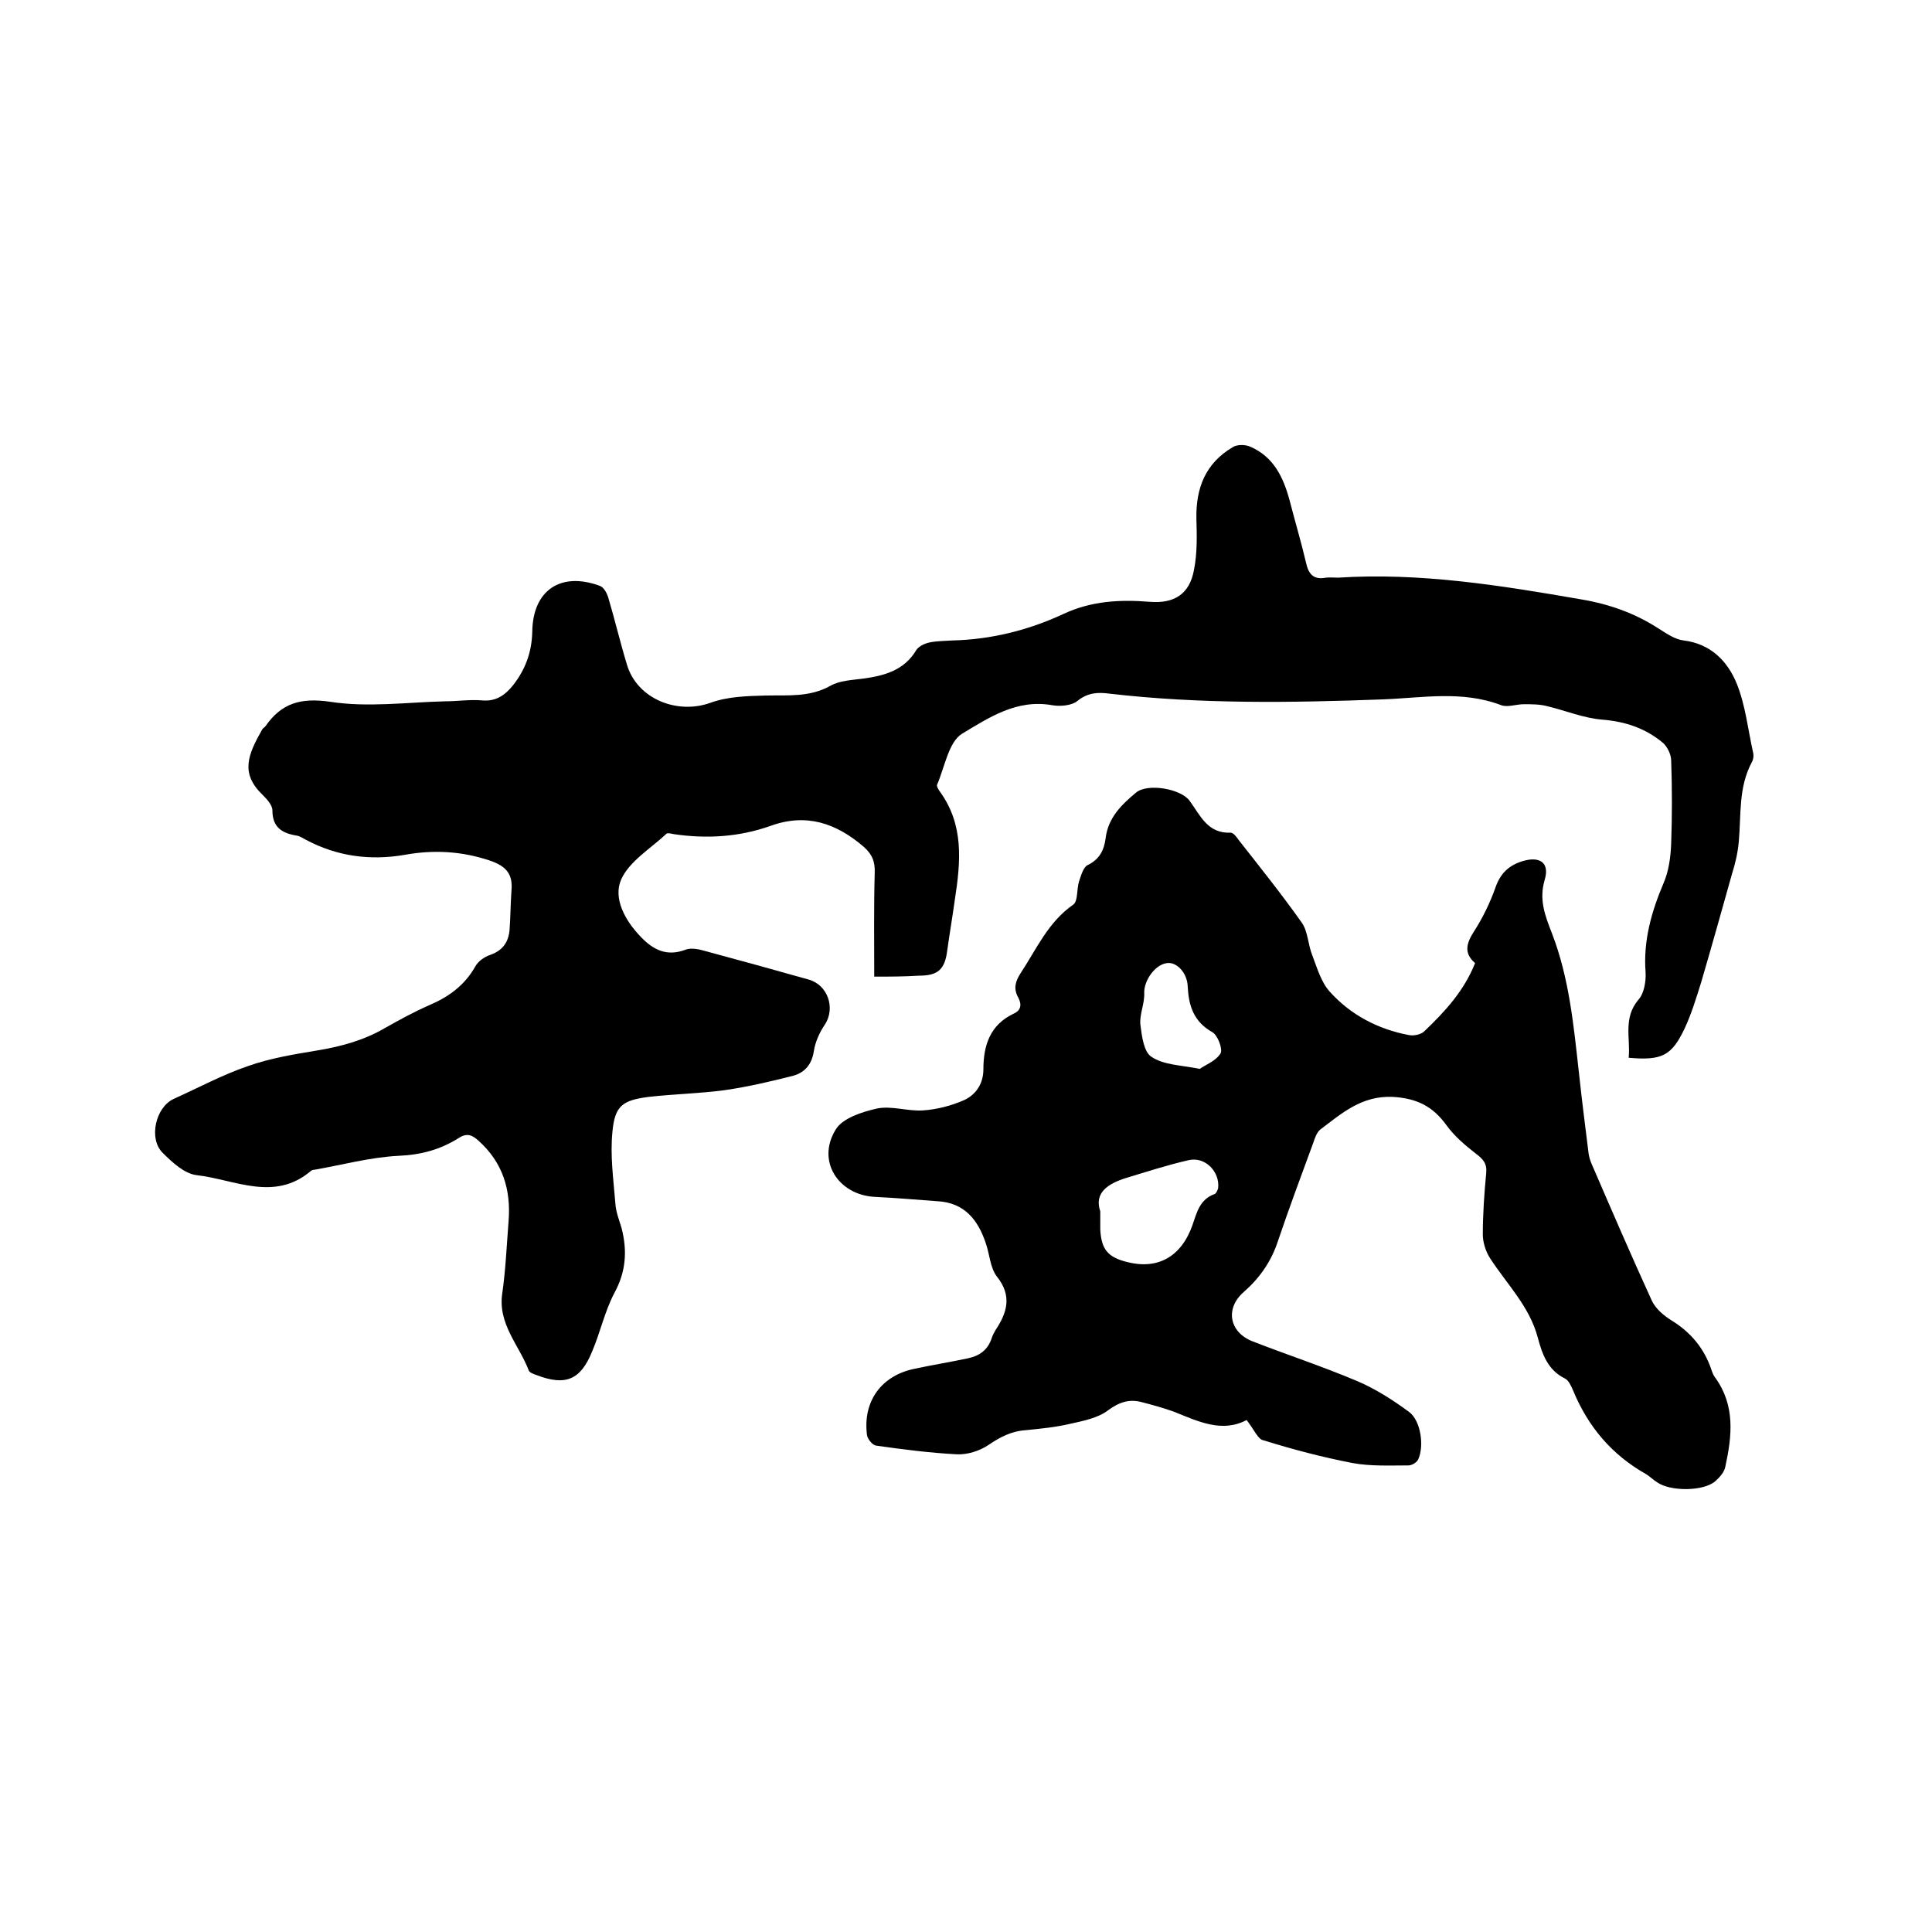 <svg enable-background="new 0 0 400 400" viewBox="0 0 400 400" xmlns="http://www.w3.org/2000/svg"><path d="m181 202.2c0-7.3-.1-14.4.1-21.4.1-2.4-.5-3.9-2.3-5.5-5.7-4.9-11.9-7-19.3-4.3-6.5 2.3-13.2 2.7-20 1.7-.5-.1-1.3-.3-1.5-.1-3.3 3.1-7.7 5.7-9.4 9.5-1.7 3.9.8 8.5 4.1 11.9 2.6 2.7 5.4 4.1 9.3 2.6 1.1-.4 2.7-.1 4 .3 7.1 1.9 14.3 3.9 21.4 5.9 4 1.1 5.6 5.9 3.4 9.3-1.1 1.6-2 3.6-2.3 5.5-.4 2.7-1.8 4.4-4.2 5.1-4.7 1.2-9.4 2.3-14.2 3-5.2.7-10.5.8-15.8 1.4-5.4.7-7 1.8-7.5 7.2-.5 4.9.2 9.8.6 14.8.1 1.8.8 3.5 1.3 5.2 1.2 4.7.9 9-1.5 13.4-2 3.8-2.9 8.1-4.6 12.1-2.4 5.9-5.5 7.2-11.5 4.9-.6-.2-1.4-.5-1.6-.9-2-5.3-6.5-9.7-5.5-16.1.7-4.9.9-9.9 1.3-14.9.5-6.5-1.2-12.1-6.2-16.6-1.3-1.2-2.4-1.7-4.1-.6-3.8 2.4-7.8 3.5-12.5 3.7-5.9.3-11.7 1.9-17.5 2.9-.2 0-.5.1-.6.2-7.6 6.5-15.8 1.8-23.7.9-2.5-.3-5-2.6-7-4.6-3-2.9-1.5-9.5 2.3-11.2 5.1-2.3 10.1-5 15.4-6.8 4.5-1.6 9.4-2.4 14.2-3.2 4.9-.8 9.7-2.1 14-4.6 3-1.7 6.1-3.4 9.3-4.8 4-1.7 7.3-4.1 9.5-8 .6-1.1 1.9-2 3.1-2.4 2.6-.9 3.8-2.7 4-5.2.2-2.7.2-5.5.4-8.2.3-3.4-1.2-5-4.4-6.1-5.9-2-11.8-2.3-17.8-1.2-7.1 1.2-13.9.3-20.3-3.1-.6-.3-1.3-.8-2-.9-3-.5-5-1.7-5-5.2 0-1.1-1.1-2.3-2-3.2-4.7-4.5-3.1-8.3-.1-13.6.2-.3.5-.4.7-.7 3.3-4.7 7.2-5.9 13.4-5 7.7 1.2 15.8.1 23.7-.1 2.5 0 5.1-.4 7.6-.2 2.9.3 4.8-1 6.5-3.1 2.6-3.3 3.9-6.9 4-11.1.1-8.6 5.9-12.5 14-9.5.8.3 1.4 1.4 1.7 2.3 1.4 4.7 2.5 9.4 3.9 14 2.1 7.1 10.4 10.4 17.3 7.9 3.6-1.3 7.6-1.4 11.5-1.5 4.5-.1 9 .4 13.3-2 1.9-1.1 4.5-1.2 6.8-1.5 4.4-.6 8.5-1.7 11-5.9.5-.8 1.8-1.4 2.8-1.6 1.5-.3 3.2-.3 4.7-.4 8-.2 15.7-2.1 23-5.5 5.8-2.7 11.7-3 17.9-2.5 5 .4 8.2-1.6 9.1-6.6.7-3.5.6-7.1.5-10.7-.1-6.3 1.9-11.4 7.5-14.7.9-.6 2.6-.6 3.7-.1 4.8 2.1 6.8 6.3 8.1 11.1 1.1 4.3 2.4 8.6 3.4 12.9.5 2.3 1.5 3.6 4.1 3.1.8-.1 1.7 0 2.5 0 17-1.1 33.7 1.6 50.4 4.5 5.9 1 11.2 2.9 16.1 6.1 1.6 1 3.3 2.2 5.1 2.4 5.6.7 9.1 4.3 11 9 1.8 4.5 2.3 9.5 3.4 14.4.1.6 0 1.3-.3 1.8-2.8 5.2-2.2 10.9-2.7 16.4-.2 2.3-.7 4.5-1.4 6.7-2.1 7.5-4.2 15-6.4 22.5-1 3.2-2 6.5-3.4 9.5-2.7 5.7-4.7 6.7-11.6 6.1.4-4-1.2-8.2 2-12 1.2-1.3 1.6-3.8 1.5-5.7-.5-6.5 1.2-12.5 3.7-18.4 1.1-2.5 1.5-5.5 1.6-8.3.2-5.7.2-11.4 0-17.1 0-1.3-.8-2.9-1.7-3.7-3.6-3-7.7-4.4-12.5-4.8-3.9-.3-7.7-1.9-11.5-2.8-1.5-.4-3.2-.4-4.8-.4s-3.4.7-4.7.2c-8.1-3.1-16.4-1.5-24.5-1.2-18.9.7-37.8 1-56.7-1.2-2.3-.3-4.4-.2-6.5 1.5-1.2 1-3.6 1.2-5.3.9-7.3-1.3-13.1 2.6-18.6 5.9-2.8 1.7-3.6 6.9-5.2 10.6-.1.3.3 1 .6 1.4 5 6.9 4.3 14.5 3.1 22.3-.5 3.6-1.1 7.1-1.6 10.7-.5 3.8-1.9 5.1-5.8 5.1-3.3.2-6 .2-9.3.2z"/><path d="m258.1 294c-5.1 2.7-10 .3-15-1.7-2.2-.8-4.4-1.4-6.7-2-2.6-.7-4.7 0-7 1.7-2.1 1.6-5.2 2.2-7.9 2.8-3 .7-6.1 1-9.1 1.3-3 .2-5.3 1.4-7.8 3.1-1.8 1.2-4.3 2-6.5 1.9-5.6-.3-11.1-1-16.7-1.8-.8-.1-1.8-1.4-1.9-2.2-.9-7 3-12.3 9.8-13.7 3.7-.8 7.5-1.4 11.2-2.2 2.3-.5 4-1.7 4.8-4.1.2-.6.5-1.2.8-1.7 2.4-3.6 3.5-7.1.3-11.1-1.4-1.8-1.5-4.6-2.3-6.9-1.6-4.8-4.4-8.4-10-8.7-4.3-.3-8.6-.7-13-.9-7.5-.4-12.1-7.4-8.1-13.9 1.4-2.4 5.5-3.7 8.6-4.4 3-.6 6.3.6 9.5.4 2.8-.2 5.6-.9 8.2-2 2.7-1.1 4.3-3.5 4.3-6.5 0-5 1.4-9.2 6.2-11.5 1.6-.7 1.8-1.9 1-3.4-1-1.8-.6-3.3.5-5 3.3-5 5.7-10.6 10.9-14.2 1-.7.7-3.2 1.2-4.8.4-1.2.9-3 1.8-3.4 2.5-1.2 3.4-3.2 3.7-5.5.5-4.3 3.3-7 6.3-9.5 2.4-2 9.3-.8 11.1 1.7 2.2 3 3.7 6.8 8.5 6.6.6 0 1.3 1 1.8 1.7 4.4 5.6 8.8 11.1 12.9 16.9 1.3 1.8 1.3 4.6 2.2 6.8 1 2.6 1.8 5.5 3.6 7.5 4.3 4.8 10 7.8 16.4 9 1 .2 2.4-.1 3.1-.7 4.3-4.1 8.3-8.4 10.6-14.2-2.4-2.1-1.8-4.1-.2-6.6 1.8-2.8 3.3-5.9 4.4-9 1-2.9 2.7-4.6 5.6-5.5 3.6-1.1 5.7.3 4.6 3.9-1.2 4.1.1 7.4 1.5 11 3.6 9.3 4.5 19.1 5.6 28.9.6 5.6 1.3 11.1 2 16.7.1.7.3 1.4.6 2.1 4.1 9.5 8.2 19 12.5 28.4.8 1.7 2.5 3.1 4.1 4.1 3.9 2.4 6.7 5.7 8.2 10.1.2.6.4 1.2.8 1.7 4.2 5.8 3.5 12.1 2.1 18.5-.2 1.1-1.2 2.2-2.1 3-2.5 2.1-9.3 2.1-12 .2-.8-.5-1.5-1.2-2.3-1.7-7.1-4-12-9.8-15.1-17.3-.4-.9-.9-2.1-1.7-2.5-3.5-1.7-4.7-5-5.6-8.4-1.7-6.5-6.4-11.1-9.9-16.5-.9-1.4-1.5-3.3-1.5-4.9 0-4.2.3-8.5.7-12.7.2-2-.6-2.9-2.2-4.1-2.2-1.7-4.4-3.6-6-5.8-2.8-3.9-6.1-5.6-11.1-5.9-6.5-.3-10.6 3.4-15.1 6.8-.7.6-1.1 1.8-1.4 2.7-2.5 6.8-5 13.5-7.3 20.3-1.4 4.3-3.8 7.7-7.1 10.6-3.9 3.4-3 8.3 1.8 10.2 7.2 2.8 14.5 5.2 21.6 8.2 3.8 1.6 7.4 3.9 10.8 6.4 2.5 1.8 3.2 7.2 1.9 9.9-.3.6-1.3 1.2-2 1.2-3.9 0-7.8.2-11.6-.5-6.2-1.2-12.3-2.8-18.4-4.7-1.1-.1-2-2.3-3.5-4.2zm-30.3-43.2v3.7c.2 4.1 1.5 5.8 5.6 6.8 6.3 1.6 11.2-1.1 13.5-7.7.9-2.6 1.5-5.3 4.6-6.4.3-.1.6-.8.7-1.2.4-3.4-2.7-6.6-6.1-5.8-4.4 1-8.7 2.4-13 3.7-3.8 1.2-6.6 3.1-5.3 6.9zm20.6-29.5c1.1-.8 3.3-1.6 4.3-3.2.5-.9-.6-3.8-1.7-4.4-3.9-2.2-4.9-5.5-5.1-9.5-.1-2.8-2.3-5.1-4.3-4.8-2.5.3-4.8 3.7-4.7 6.2.1 2.2-1 4.4-.8 6.5.3 2.4.7 5.7 2.3 6.7 2.5 1.7 6 1.7 10 2.5z"/></svg>